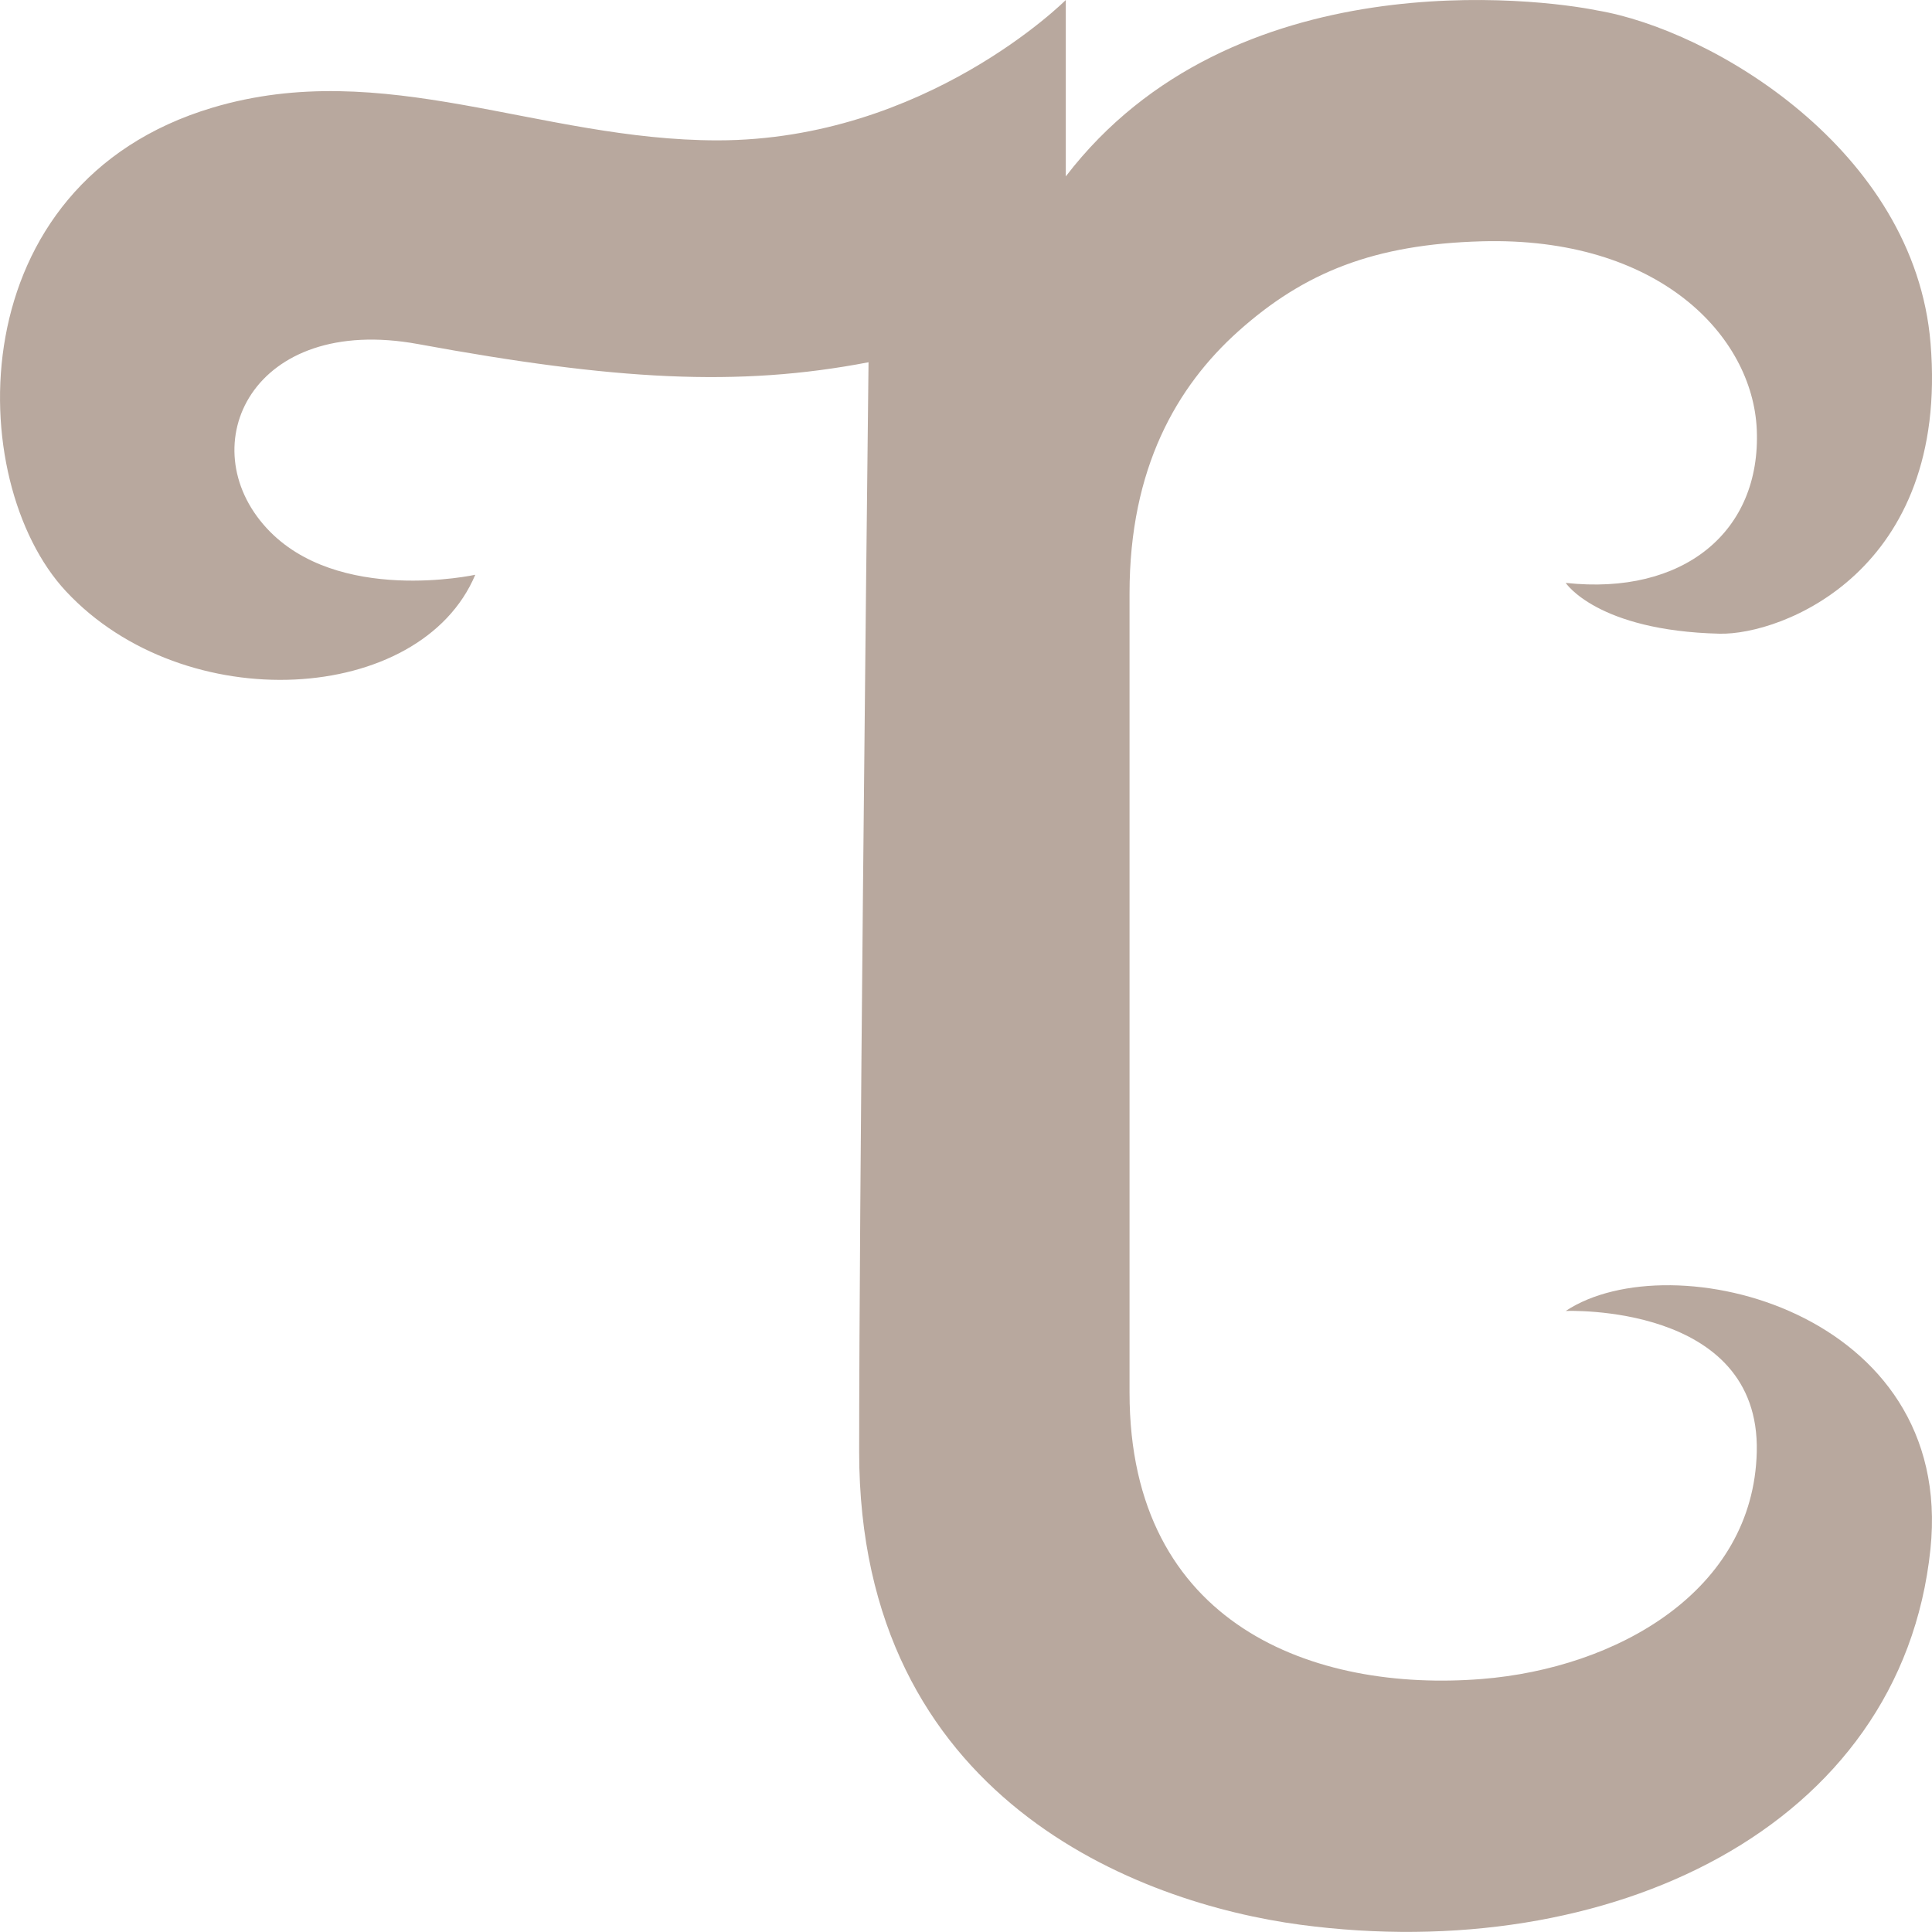 <?xml version="1.0" encoding="UTF-8"?>
<svg id="Ebene_1" data-name="Ebene 1" xmlns="http://www.w3.org/2000/svg" viewBox="0 0 200 200">
  <defs>
    <style>
      .cls-1 {
        fill: #b8a89e;
      }
    </style>
  </defs>
  <path class="cls-1" d="M116.93,61.4c0-12.95,4.9-21.4,11.23-27.08,6.87-6.16,14.13-9.03,25.22-9.34,18.3-.51,28.05,9.77,28.48,19.48.46,10.58-7.59,17.21-19.78,15.88,0,0,3.25,4.95,15.91,5.26,6.43.16,23.81-6.44,21.86-30.07-1.65-20.03-22.68-32.46-34.51-34.45-5.93-1.21-37.79-5.29-55.01,17.18V0s-14.49,14.53-36.06,14.53c-18.42,0-34.51-8.68-52.26-3.39C-4.32,18.99-3.79,49.82,6.83,61.21c12.3,13.19,36.71,11.74,42.37-1.71,0,0-14.28,3.13-21.6-4.83-7.85-8.53-1.52-22.21,15.69-19.05,20.31,3.73,33.1,4.48,46.62,1.88-.26,22.69-.97,87.69-.97,112.78,0,36.04,29.07,46.75,45.68,48.97,31.86,4.25,62.21-9.94,65.22-38.89,2.56-24.66-26.85-31.87-37.76-24.65,0,0,20.13-.84,19.78,14.57-.33,14.45-14.53,22.42-28.48,23.53-17.23,1.37-36.45-5.48-36.45-29.63V61.4Z"/>
</svg>